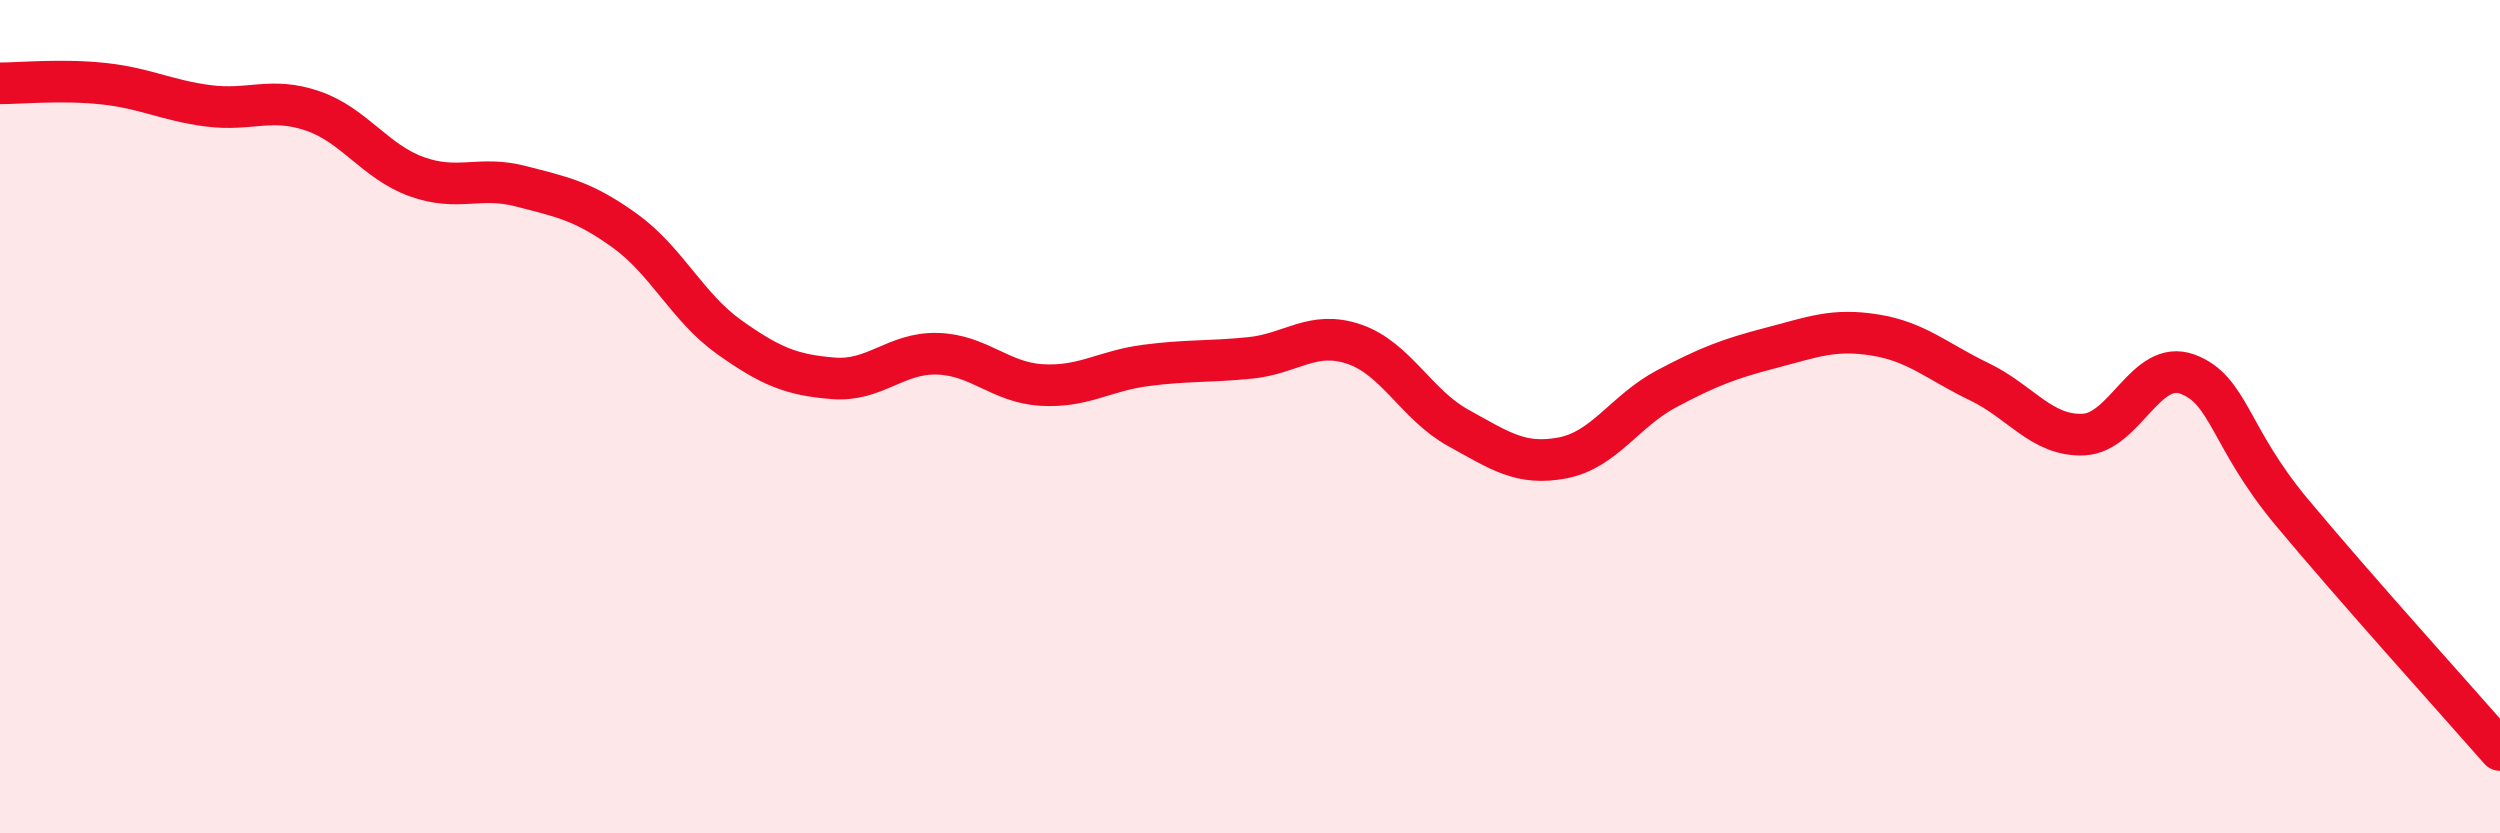 
    <svg width="60" height="20" viewBox="0 0 60 20" xmlns="http://www.w3.org/2000/svg">
      <path
        d="M 0,2 C 0.5,2 1.5,1.9 2.5,2.01 C 3.5,2.12 4,2.41 5,2.54 C 6,2.67 6.5,2.32 7.5,2.66 C 8.5,3 9,3.88 10,4.24 C 11,4.6 11.5,4.21 12.5,4.47 C 13.5,4.73 14,4.82 15,5.54 C 16,6.26 16.5,7.38 17.5,8.09 C 18.5,8.8 19,9 20,9.08 C 21,9.16 21.5,8.46 22.5,8.49 C 23.5,8.52 24,9.18 25,9.24 C 26,9.3 26.5,8.9 27.5,8.77 C 28.5,8.64 29,8.69 30,8.59 C 31,8.49 31.5,7.92 32.5,8.26 C 33.5,8.6 34,9.72 35,10.27 C 36,10.82 36.5,11.18 37.5,10.99 C 38.5,10.8 39,9.86 40,9.33 C 41,8.8 41.5,8.61 42.5,8.35 C 43.5,8.09 44,7.88 45,8.04 C 46,8.2 46.5,8.68 47.5,9.16 C 48.5,9.64 49,10.47 50,10.43 C 51,10.39 51.5,8.61 52.5,8.98 C 53.5,9.35 53.5,10.49 55,12.29 C 56.5,14.09 59,16.86 60,18L60 20L0 20Z"
        fill="#EB0A25"
        opacity="0.1"
        stroke-linecap="round"
        stroke-linejoin="round"
      />
      <path
        d="M 0,2 C 0.5,2 1.5,1.9 2.5,2.01 C 3.5,2.12 4,2.41 5,2.54 C 6,2.67 6.5,2.32 7.5,2.66 C 8.5,3 9,3.88 10,4.24 C 11,4.6 11.5,4.21 12.5,4.47 C 13.5,4.73 14,4.82 15,5.54 C 16,6.26 16.5,7.38 17.5,8.09 C 18.5,8.8 19,9 20,9.08 C 21,9.16 21.5,8.46 22.5,8.49 C 23.5,8.52 24,9.18 25,9.24 C 26,9.3 26.5,8.9 27.5,8.77 C 28.5,8.64 29,8.69 30,8.59 C 31,8.49 31.5,7.92 32.5,8.26 C 33.5,8.6 34,9.72 35,10.27 C 36,10.82 36.5,11.18 37.5,10.99 C 38.5,10.8 39,9.86 40,9.33 C 41,8.8 41.5,8.61 42.5,8.35 C 43.5,8.09 44,7.88 45,8.04 C 46,8.2 46.5,8.68 47.5,9.16 C 48.5,9.64 49,10.47 50,10.43 C 51,10.39 51.5,8.61 52.5,8.98 C 53.5,9.35 53.5,10.49 55,12.29 C 56.5,14.09 59,16.86 60,18"
        stroke="#EB0A25"
        stroke-width="1"
        fill="none"
        stroke-linecap="round"
        stroke-linejoin="round"
      />
    </svg>
  